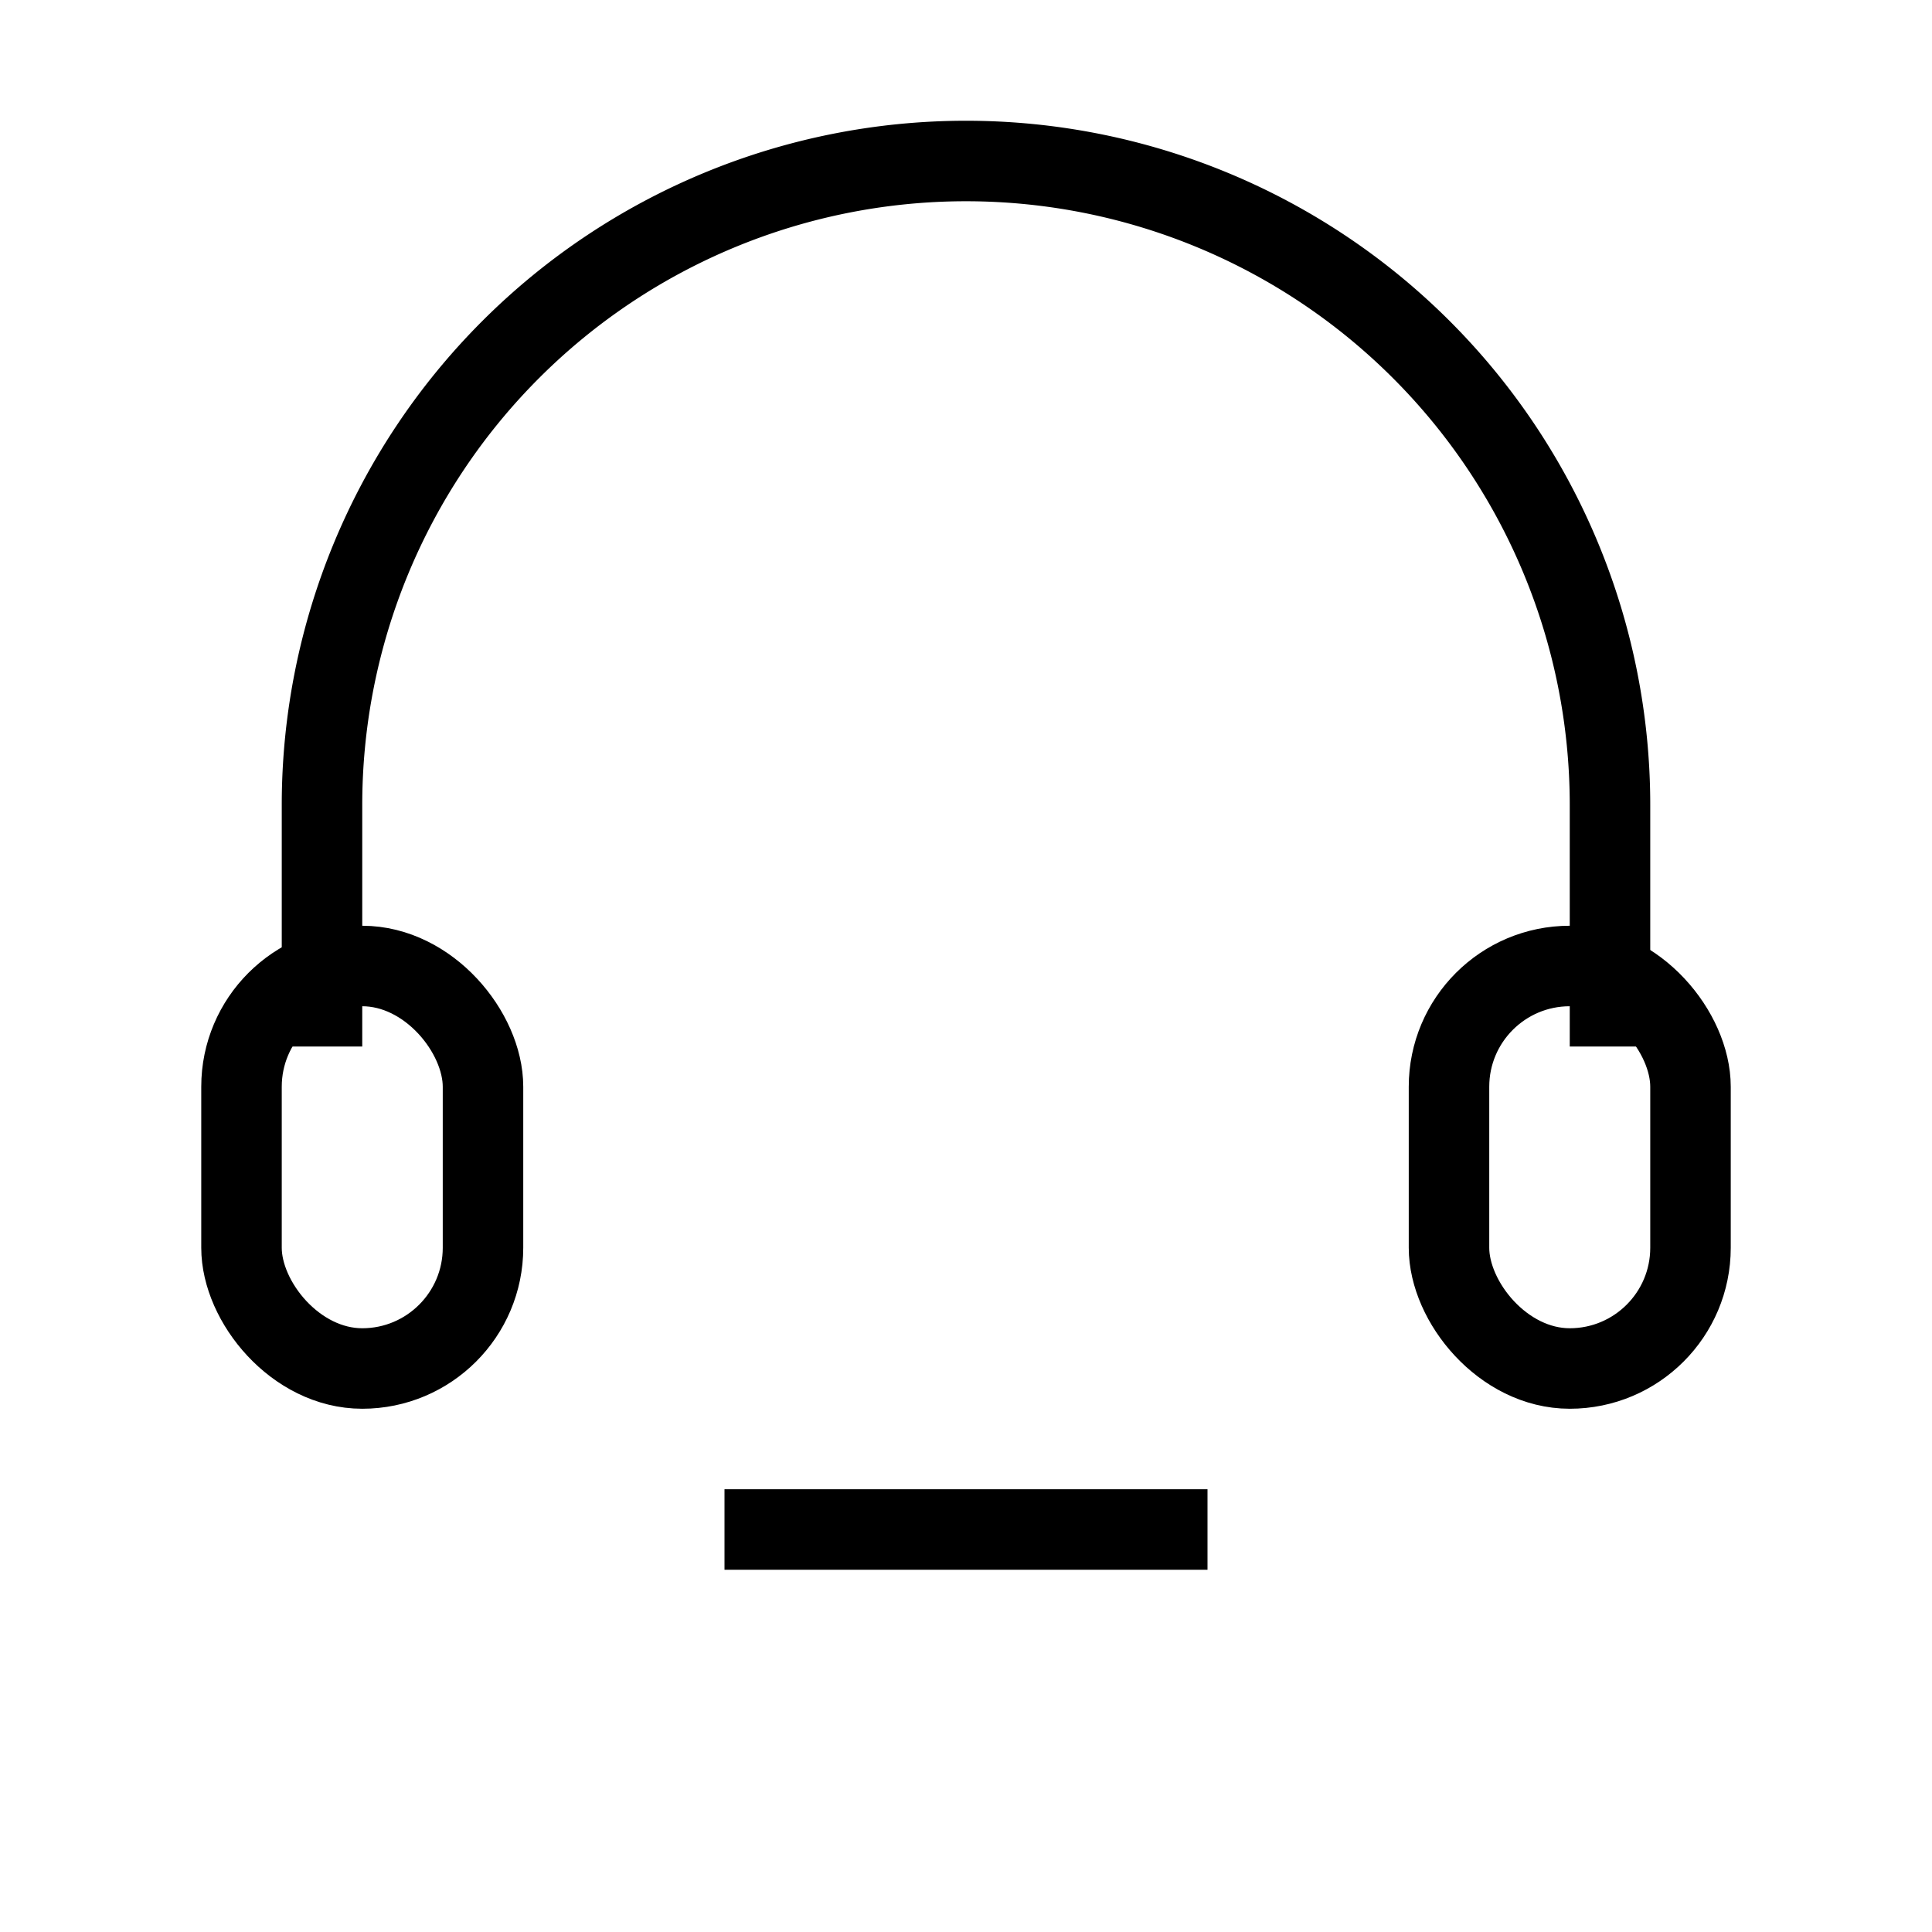 <svg xmlns="http://www.w3.org/2000/svg" fill="none" viewBox="0 0 48 48" height="48" width="48">
  <path stroke-width="2" stroke="currentColor" d="M8 26v-6a16 16 0 0 1 32 0v6"></path>
  <rect stroke-width="2" stroke="currentColor" rx="3" height="10" width="6" y="24" x="6"></rect>
  <rect stroke-width="2" stroke="currentColor" rx="3" height="10" width="6" y="24" x="36"></rect>
  <path stroke-width="2" stroke="currentColor" d="M18 38h12"></path>
</svg>
